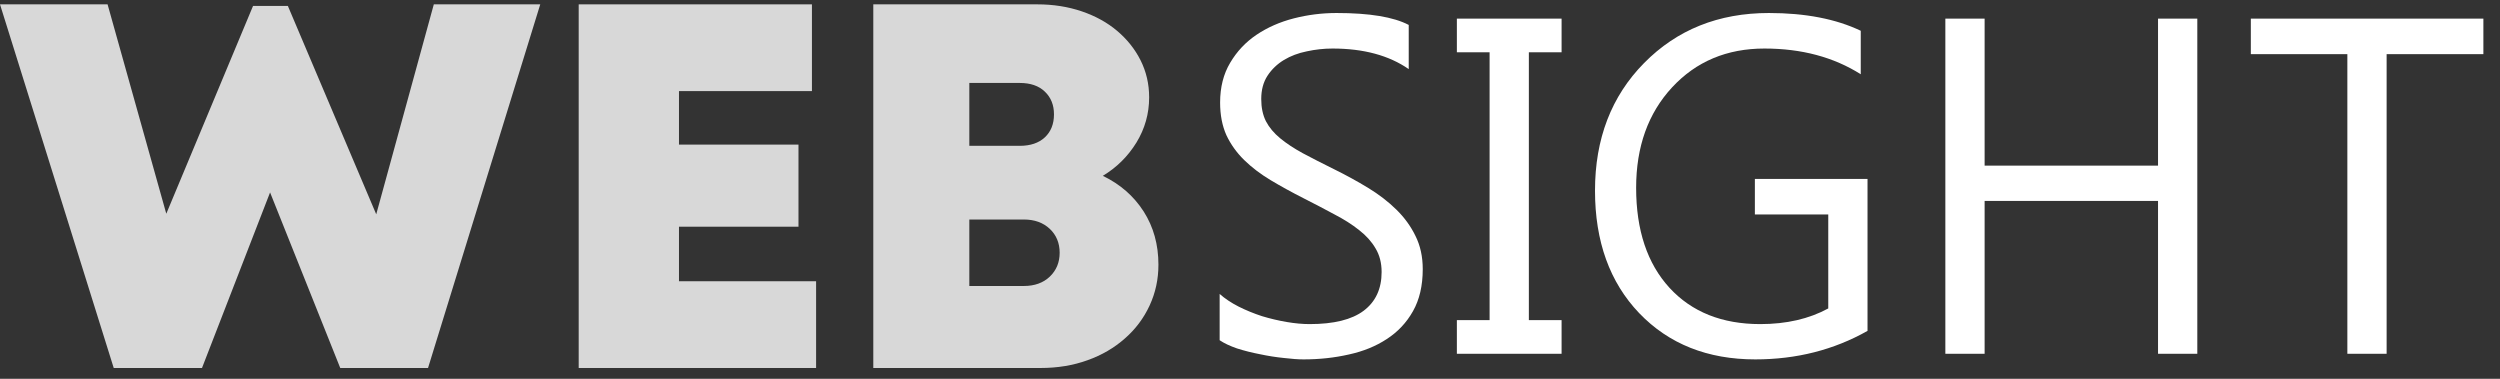 <?xml version="1.0" encoding="UTF-8" standalone="no"?>
<!DOCTYPE svg PUBLIC "-//W3C//DTD SVG 1.1//EN" "http://www.w3.org/Graphics/SVG/1.1/DTD/svg11.dtd">
<svg width="100%" height="100%" viewBox="0 0 264 40" version="1.1" xmlns="http://www.w3.org/2000/svg" xmlns:xlink="http://www.w3.org/1999/xlink" xml:space="preserve" xmlns:serif="http://www.serif.com/" style="fill-rule:evenodd;clip-rule:evenodd;stroke-linejoin:round;stroke-miterlimit:2;">
    <rect x="0" y="0" width="264" height="40" fill="#333333" stroke="none"/>
    <g transform="matrix(1,0,0,1,0,0.02)">
        <g transform="matrix(1,0,0,1.012,0,-0.485)">
            <g id="Layer1">
                <rect x="0" y="0.46" width="264" height="39.54" style="fill-opacity:0;"/>
            </g>
        </g>
        <path d="M57.05,0.44L45.2,38.84L35.93,38.84L28.52,20.3L21.33,38.84L12.01,38.84L0,0.44L11.36,0.44L17.56,22.55L26.72,0.61L30.4,0.61L39.73,22.61L45.81,0.44L57.06,0.44L57.05,0.44Z" style="fill:rgb(216,216,216);fill-rule:nonzero;"/>
        <path d="M86.18,29.68L86.18,38.84L61.11,38.84L61.11,0.44L85.74,0.44L85.74,9.6L71.7,9.6L71.7,15.25L84.32,15.25L84.32,23.92L71.7,23.92L71.7,29.68L86.18,29.68Z" style="fill:rgb(216,216,216);fill-rule:nonzero;"/>
        <path d="M116.46,18.55C118.29,19.43 119.72,20.68 120.77,22.31C121.81,23.94 122.33,25.81 122.33,27.93C122.33,29.47 122.02,30.9 121.4,32.24C120.78,33.58 119.91,34.74 118.79,35.72C117.67,36.71 116.36,37.48 114.84,38.02C113.32,38.57 111.67,38.84 109.88,38.84L92.22,38.84L92.22,0.44L109.55,0.44C111.23,0.44 112.8,0.69 114.24,1.18C115.68,1.67 116.93,2.36 117.97,3.24C119.01,4.12 119.84,5.15 120.44,6.34C121.04,7.53 121.35,8.84 121.35,10.26C121.35,11.98 120.9,13.57 120.01,15.03C119.11,16.49 117.93,17.66 116.47,18.54L116.46,18.55ZM111.3,12.05C111.3,11.07 110.98,10.27 110.34,9.66C109.7,9.04 108.81,8.74 107.68,8.74L102.36,8.74L102.36,15.38L107.68,15.38C108.81,15.38 109.7,15.08 110.34,14.48C110.98,13.88 111.3,13.07 111.3,12.06L111.3,12.05ZM108.12,30.18C109.25,30.18 110.17,29.85 110.86,29.19C111.55,28.53 111.9,27.69 111.9,26.67C111.9,25.65 111.55,24.8 110.86,24.15C110.16,23.49 109.25,23.16 108.12,23.16L102.36,23.16L102.36,30.18L108.12,30.18Z" style="fill:rgb(216,216,216);fill-rule:nonzero;"/>
        <g transform="matrix(1.443,0,0,1.443,-58.332,-8.202)">
            <path d="M129.679,30.568L129.679,27.181C130.066,27.524 130.528,27.831 131.064,28.105C131.611,28.379 132.181,28.612 132.774,28.806C133.379,28.989 133.983,29.131 134.587,29.234C135.192,29.337 135.75,29.388 136.264,29.388C138.031,29.388 139.348,29.063 140.215,28.413C141.093,27.752 141.532,26.805 141.532,25.574C141.532,24.912 141.383,24.336 141.087,23.846C140.802,23.356 140.403,22.911 139.89,22.512C139.377,22.102 138.767,21.714 138.06,21.349C137.364,20.973 136.611,20.579 135.802,20.169C134.947,19.735 134.148,19.296 133.407,18.852C132.666,18.407 132.022,17.917 131.474,17.381C130.927,16.845 130.494,16.241 130.175,15.568C129.867,14.884 129.713,14.085 129.713,13.173C129.713,12.056 129.958,11.087 130.448,10.266C130.939,9.433 131.583,8.749 132.381,8.213C133.179,7.677 134.086,7.278 135.101,7.016C136.127,6.753 137.17,6.622 138.231,6.622C140.648,6.622 142.41,6.913 143.516,7.495L143.516,10.727C142.068,9.724 140.209,9.222 137.94,9.222C137.313,9.222 136.686,9.291 136.058,9.427C135.431,9.553 134.872,9.764 134.382,10.06C133.892,10.357 133.493,10.739 133.185,11.206C132.877,11.674 132.723,12.244 132.723,12.917C132.723,13.544 132.837,14.085 133.065,14.542C133.305,14.998 133.652,15.414 134.109,15.79C134.565,16.166 135.118,16.531 135.768,16.885C136.429,17.238 137.187,17.626 138.042,18.048C138.92,18.481 139.753,18.937 140.54,19.416C141.326,19.895 142.016,20.425 142.609,21.007C143.202,21.588 143.67,22.233 144.012,22.94C144.365,23.647 144.542,24.456 144.542,25.368C144.542,26.577 144.303,27.603 143.824,28.447C143.356,29.28 142.718,29.958 141.908,30.483C141.11,31.007 140.186,31.383 139.137,31.611C138.088,31.851 136.982,31.971 135.819,31.971C135.431,31.971 134.952,31.936 134.382,31.868C133.812,31.811 133.23,31.72 132.638,31.594C132.045,31.48 131.48,31.338 130.944,31.167C130.42,30.984 129.998,30.785 129.679,30.568Z" style="fill:white;fill-rule:nonzero;"/>
            <path d="M154.702,7.033L154.702,9.496L152.307,9.496L152.307,29.097L154.702,29.097L154.702,31.56L147.039,31.56L147.039,29.097L149.434,29.097L149.434,9.496L147.039,9.496L147.039,7.033L154.702,7.033Z" style="fill:white;fill-rule:nonzero;"/>
            <path d="M177.091,29.884C174.628,31.275 171.891,31.971 168.881,31.971C165.38,31.971 162.547,30.842 160.38,28.584C158.225,26.326 157.148,23.339 157.148,19.621C157.148,15.824 158.345,12.711 160.74,10.283C163.145,7.842 166.19,6.622 169.873,6.622C172.541,6.622 174.782,7.056 176.595,7.922L176.595,11.104C174.611,9.849 172.262,9.222 169.548,9.222C166.8,9.222 164.548,10.169 162.792,12.061C161.036,13.954 160.158,16.406 160.158,19.416C160.158,22.518 160.973,24.958 162.604,26.737C164.234,28.504 166.447,29.388 169.24,29.388C171.156,29.388 172.815,29.006 174.218,28.242L174.218,21.366L168.847,21.366L168.847,18.766L177.091,18.766L177.091,29.884Z" style="fill:white;fill-rule:nonzero;"/>
            <path d="M201.225,31.56L198.351,31.56L198.351,20.374L185.66,20.374L185.66,31.56L182.787,31.56L182.787,7.033L185.66,7.033L185.66,17.791L198.351,17.791L198.351,7.033L201.225,7.033L201.225,31.56Z" style="fill:white;fill-rule:nonzero;"/>
            <path d="M222.16,9.633L215.079,9.633L215.079,31.56L212.206,31.56L212.206,9.633L205.142,9.633L205.142,7.033L222.16,7.033L222.16,9.633Z" style="fill:white;fill-rule:nonzero;"/>
        </g>
    </g>
</svg>
